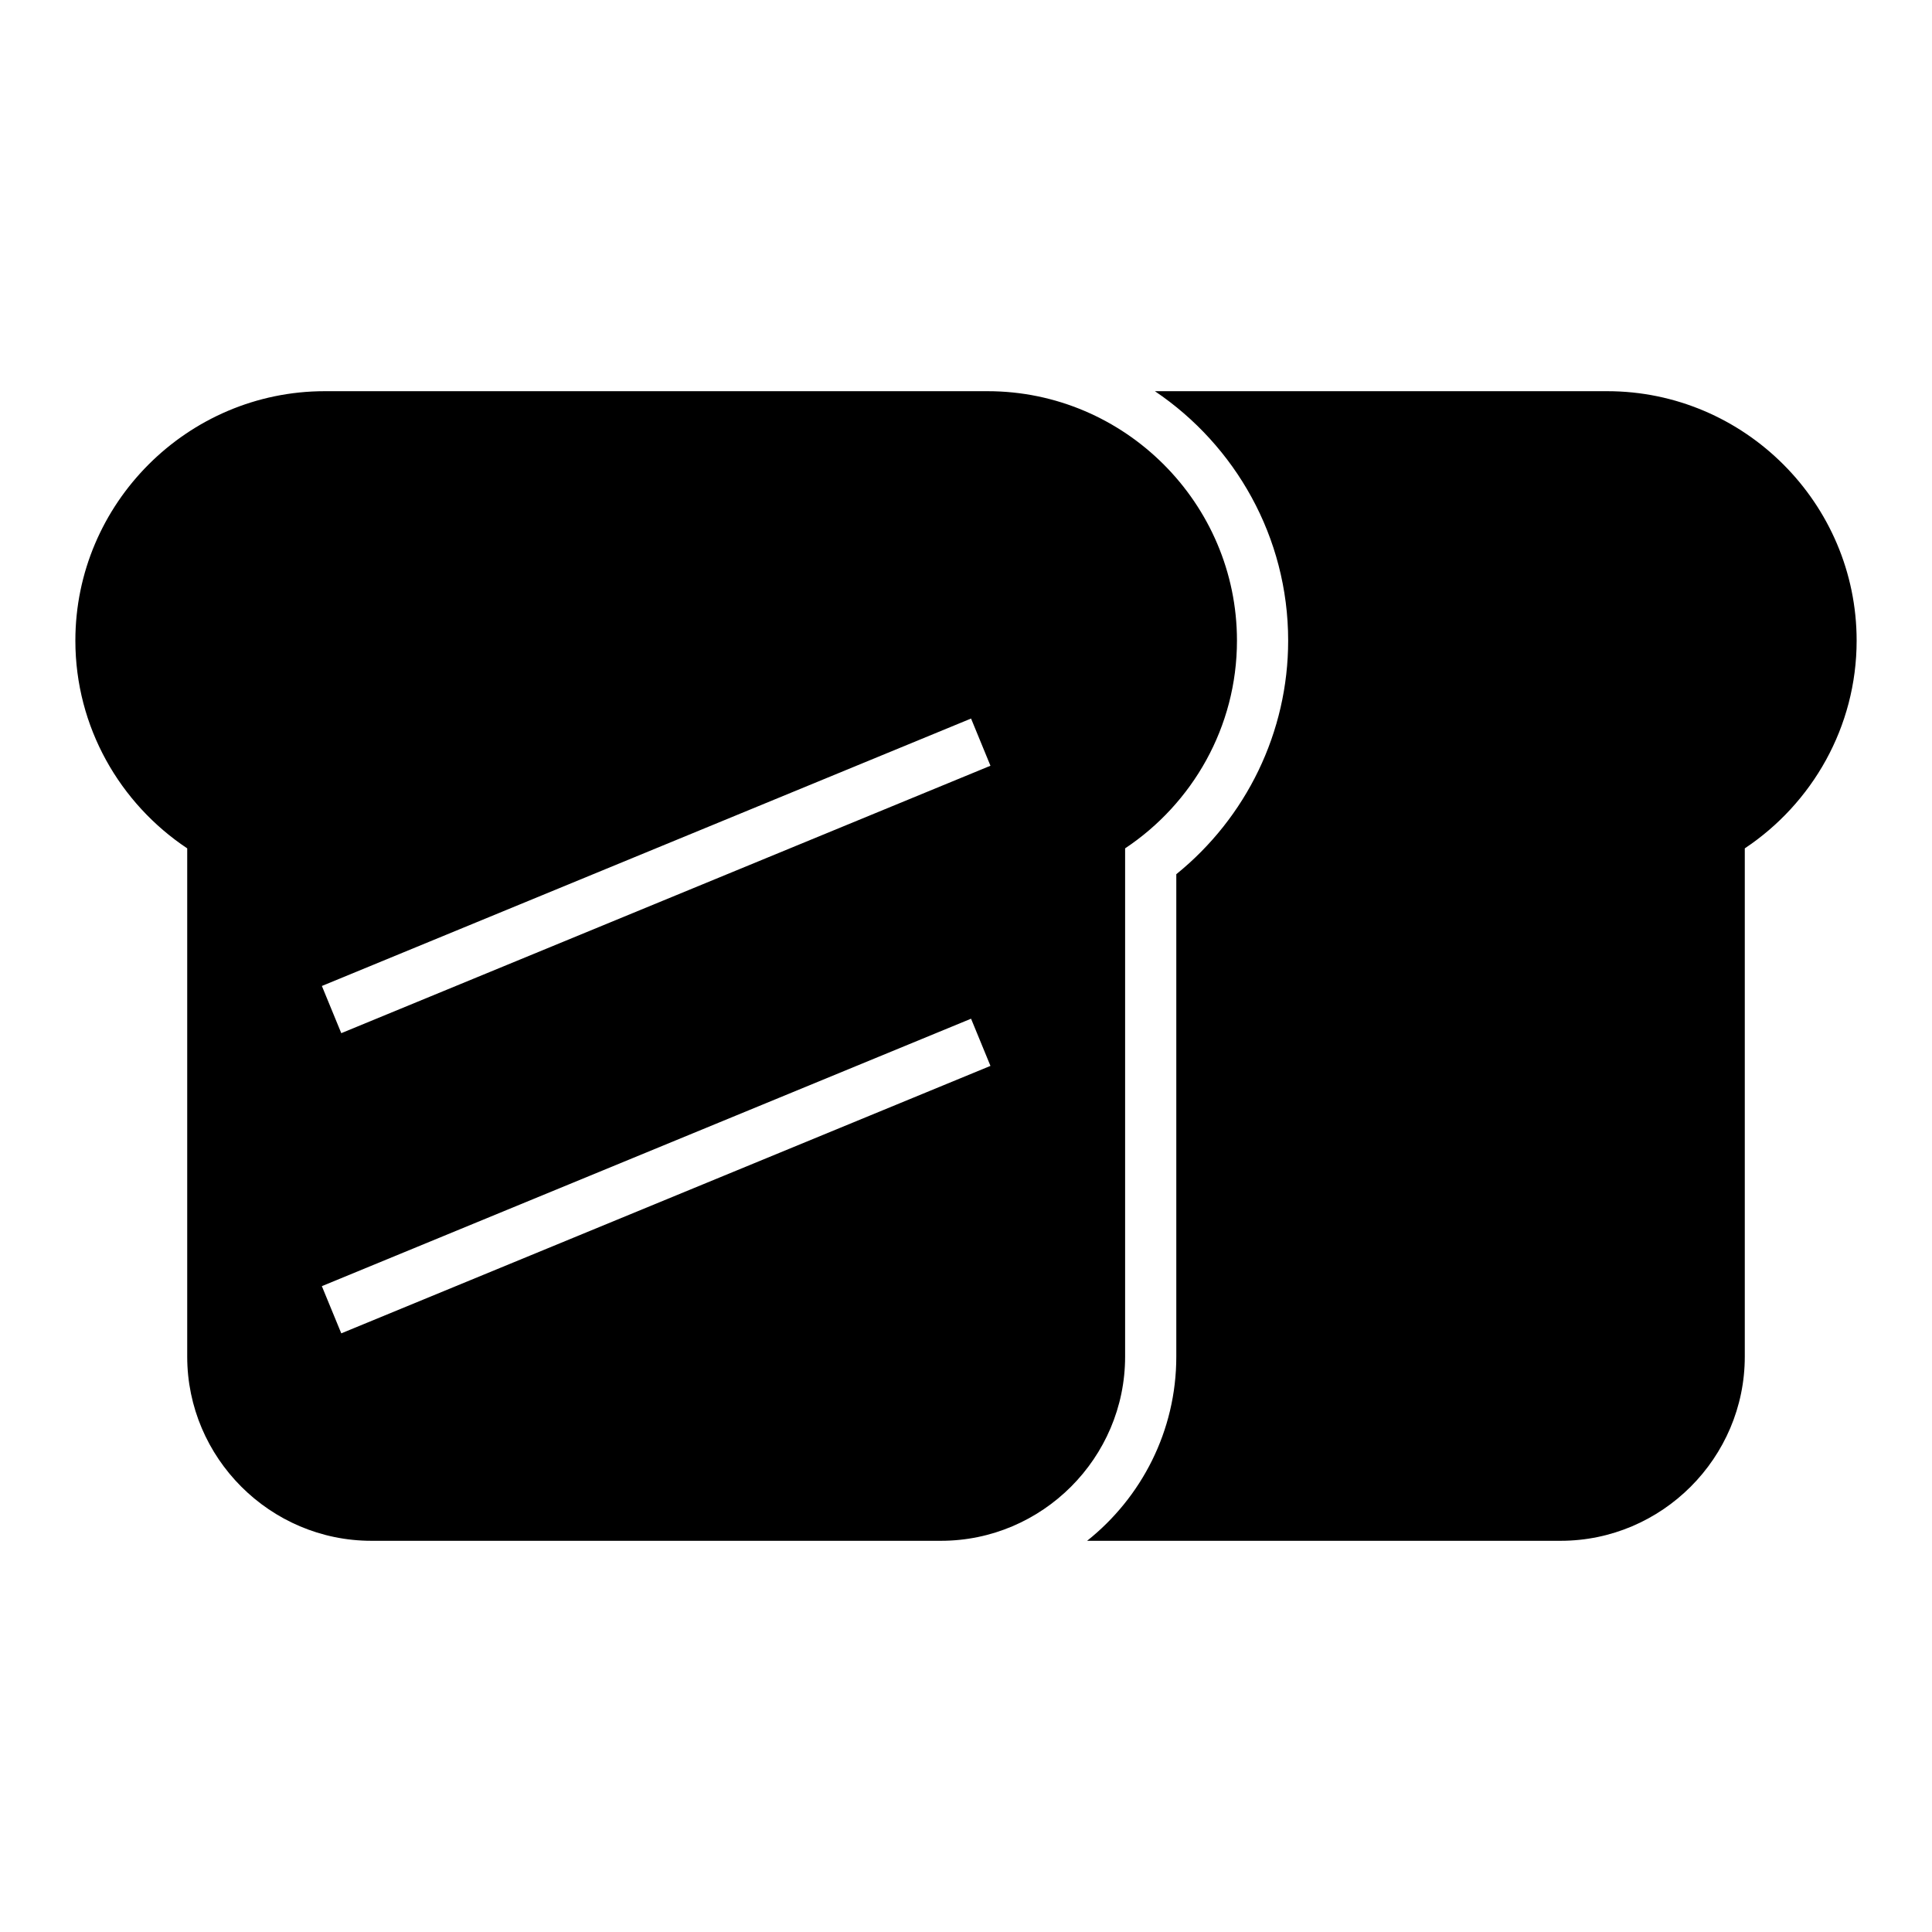 <?xml version="1.0" encoding="UTF-8"?>
<!-- Uploaded to: SVG Repo, www.svgrepo.com, Generator: SVG Repo Mixer Tools -->
<svg fill="#000000" width="800px" height="800px" version="1.1" viewBox="144 144 512 512" xmlns="http://www.w3.org/2000/svg">
 <path d="m230.07 247.67h175.64c36.359 0 66.098 29.742 66.098 66.098 0 22.91-11.805 43.184-29.641 55.055v134.7c0 26.844-21.965 48.805-48.812 48.805h-150.93c-26.844 0-48.812-21.965-48.812-48.805v-134.7c-17.828-11.871-29.641-32.145-29.641-55.055 0-36.359 29.742-66.098 66.098-66.098zm220 0h119.86c36.359 0 66.098 29.742 66.098 66.098 0 22.91-11.812 43.184-29.641 55.055v134.7c0 26.844-21.969 48.805-48.812 48.805h-125.48c14.383-11.441 23.637-29.086 23.637-48.805v-127.85c18.578-15.031 29.645-37.672 29.645-61.902 0-27.457-14.051-51.766-35.312-66.098zm-220.77 237.17 172.04-70.871 5.141 12.504-172.04 70.879-5.148-12.508zm0-79.547 172.04-70.871 5.141 12.508-172.04 70.871z" fill-rule="evenodd"/>
</svg>